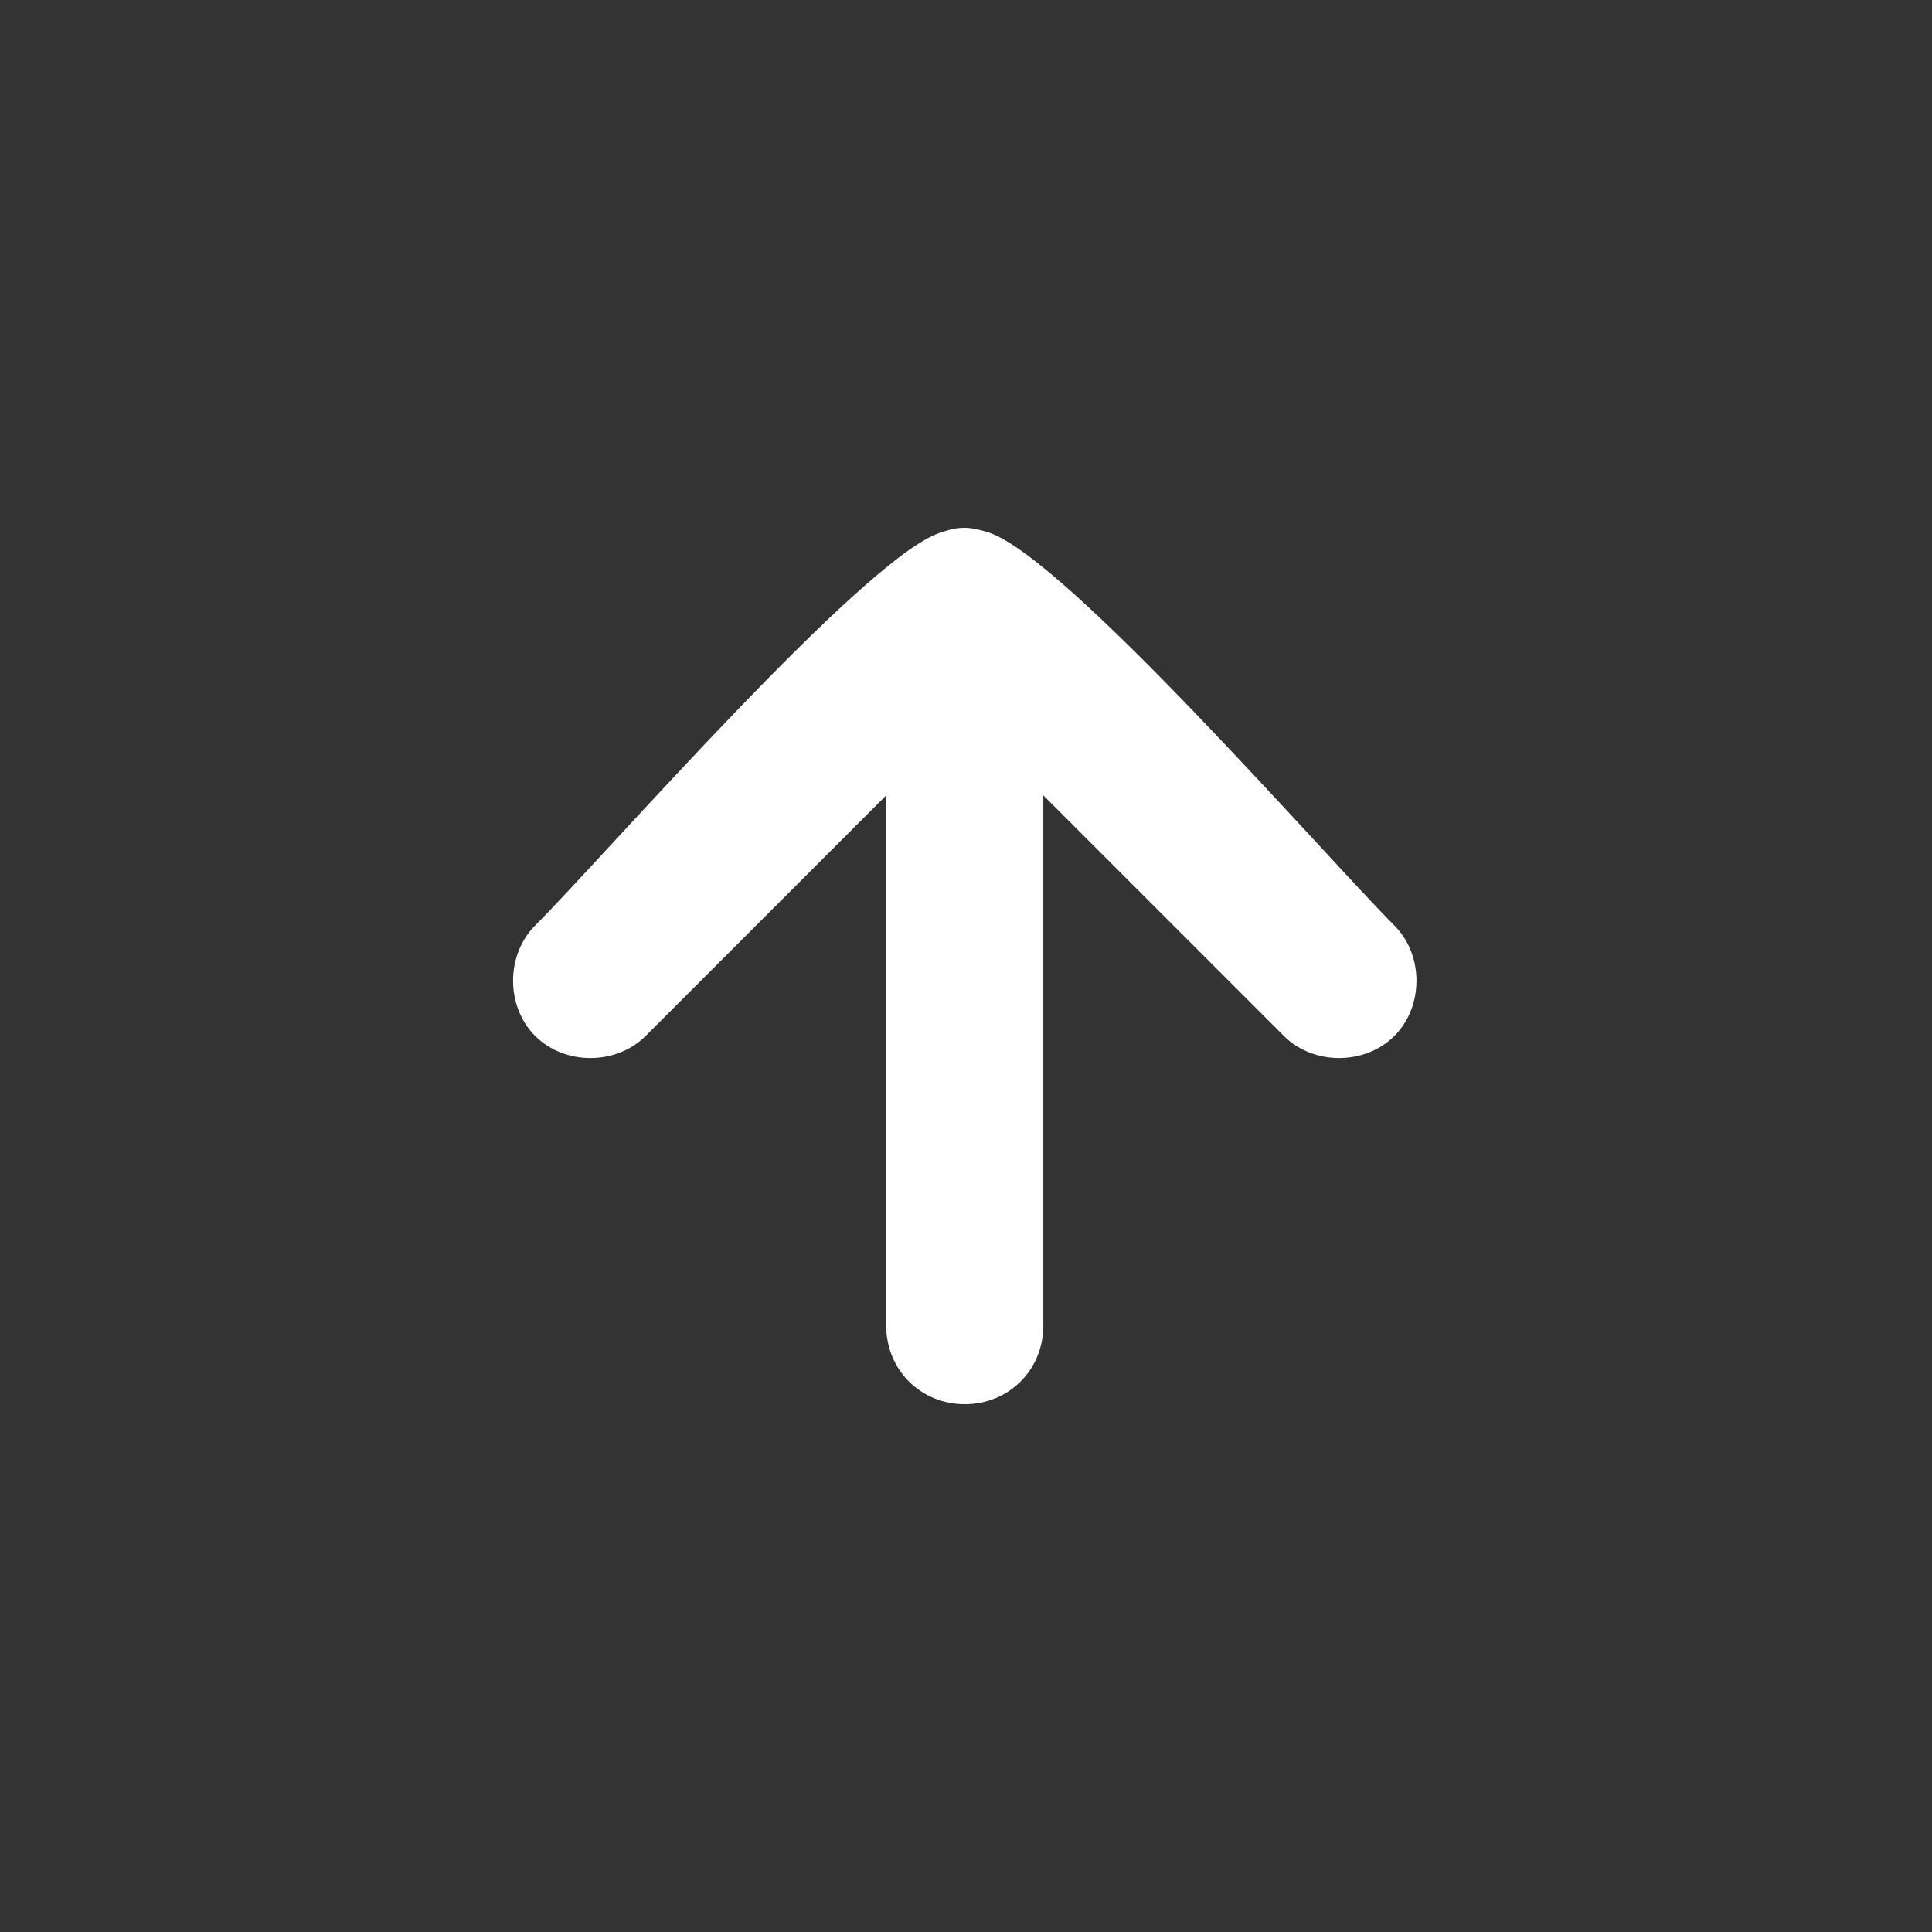 <?xml version="1.0" encoding="UTF-8"?>
<!DOCTYPE svg PUBLIC "-//W3C//DTD SVG 1.0//EN" "http://www.w3.org/TR/2001/REC-SVG-20010904/DTD/svg10.dtd">
<!-- Creator: CorelDRAW 2017 -->
<svg xmlns="http://www.w3.org/2000/svg" xml:space="preserve" width="6.5mm" height="6.5mm" version="1.0" shape-rendering="geometricPrecision" text-rendering="geometricPrecision" image-rendering="optimizeQuality" fill-rule="evenodd" clip-rule="evenodd"
viewBox="0 0 787 787"
 xmlns:xlink="http://www.w3.org/1999/xlink">
 <rect x="0" y="0" width="787" height="787" fill="#333333" stroke="none"/>
 <g id="Layer_x0020_1">
  <g id="_242868959616">
   <rect fill="none" width="787" height="787"/>
   <path fill="white" fill-rule="nonzero" d="M263 422c-12,12 -33,12 -45,0 -12,-12 -12,-33 0,-45 28,-28 134,-150 165,-160 3,-1 6,-2 10,-2 3,0 7,1 10,2 32,11 137,132 165,160 12,12 12,33 0,45 -12,12 -33,12 -45,0l-98 -98 0 216c0,18 -14,32 -32,32 -18,0 -32,-14 -32,-32l0 -216 -98 98z"/>
  </g>
 </g>
</svg>
